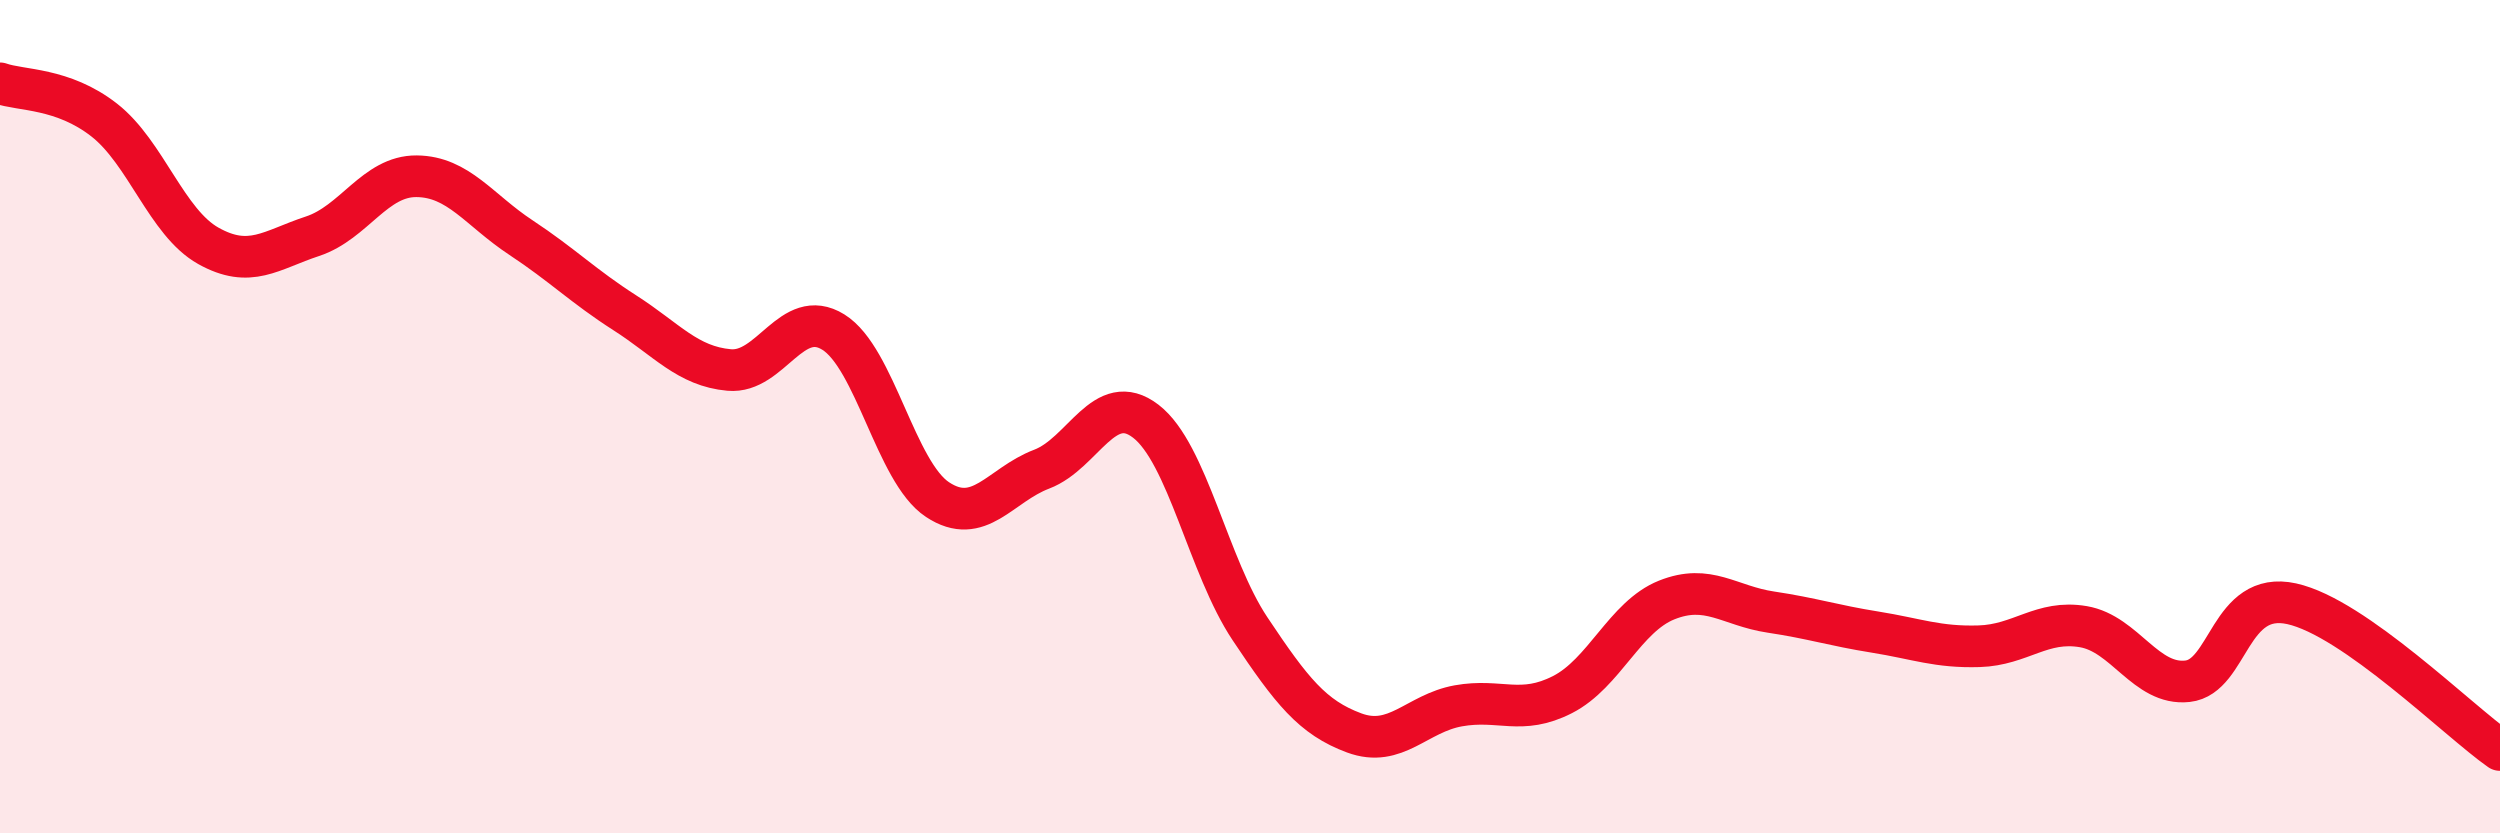 
    <svg width="60" height="20" viewBox="0 0 60 20" xmlns="http://www.w3.org/2000/svg">
      <path
        d="M 0,2 C 0.5,2.18 1.5,2.1 2.5,2.88 C 3.5,3.66 4,5.34 5,5.9 C 6,6.46 6.5,6 7.5,5.67 C 8.5,5.34 9,4.22 10,4.23 C 11,4.24 11.5,5.04 12.5,5.7 C 13.5,6.36 14,6.87 15,7.51 C 16,8.15 16.5,8.79 17.5,8.88 C 18.5,8.97 19,7.35 20,7.97 C 21,8.59 21.5,11.33 22.5,11.99 C 23.5,12.65 24,11.64 25,11.26 C 26,10.88 26.5,9.34 27.5,10.11 C 28.5,10.88 29,13.59 30,15.09 C 31,16.59 31.5,17.22 32.5,17.59 C 33.5,17.96 34,17.12 35,16.94 C 36,16.76 36.5,17.18 37.5,16.67 C 38.5,16.16 39,14.8 40,14.4 C 41,14 41.5,14.54 42.5,14.69 C 43.5,14.84 44,15.01 45,15.17 C 46,15.33 46.5,15.54 47.5,15.51 C 48.5,15.48 49,14.87 50,15.04 C 51,15.21 51.5,16.46 52.5,16.35 C 53.5,16.24 53.5,14.16 55,14.49 C 56.5,14.82 59,17.3 60,18L60 20L0 20Z"
        fill="#EB0A25"
        opacity="0.1"
        stroke-linecap="round"
        stroke-linejoin="round"
      />
      <path
        d="M 0,2 C 0.5,2.18 1.5,2.1 2.5,2.88 C 3.5,3.66 4,5.34 5,5.9 C 6,6.46 6.5,6 7.5,5.67 C 8.5,5.34 9,4.22 10,4.23 C 11,4.24 11.5,5.04 12.5,5.7 C 13.5,6.36 14,6.87 15,7.51 C 16,8.15 16.5,8.79 17.5,8.88 C 18.5,8.97 19,7.35 20,7.97 C 21,8.59 21.5,11.33 22.5,11.99 C 23.5,12.65 24,11.64 25,11.26 C 26,10.88 26.5,9.34 27.5,10.11 C 28.5,10.88 29,13.59 30,15.09 C 31,16.59 31.5,17.22 32.5,17.59 C 33.5,17.96 34,17.12 35,16.94 C 36,16.76 36.5,17.18 37.5,16.67 C 38.5,16.16 39,14.8 40,14.4 C 41,14 41.5,14.54 42.5,14.69 C 43.5,14.84 44,15.01 45,15.17 C 46,15.33 46.5,15.54 47.5,15.51 C 48.5,15.48 49,14.87 50,15.04 C 51,15.21 51.5,16.46 52.5,16.35 C 53.5,16.24 53.5,14.16 55,14.49 C 56.5,14.82 59,17.3 60,18"
        stroke="#EB0A25"
        stroke-width="1"
        fill="none"
        stroke-linecap="round"
        stroke-linejoin="round"
      />
    </svg>
  